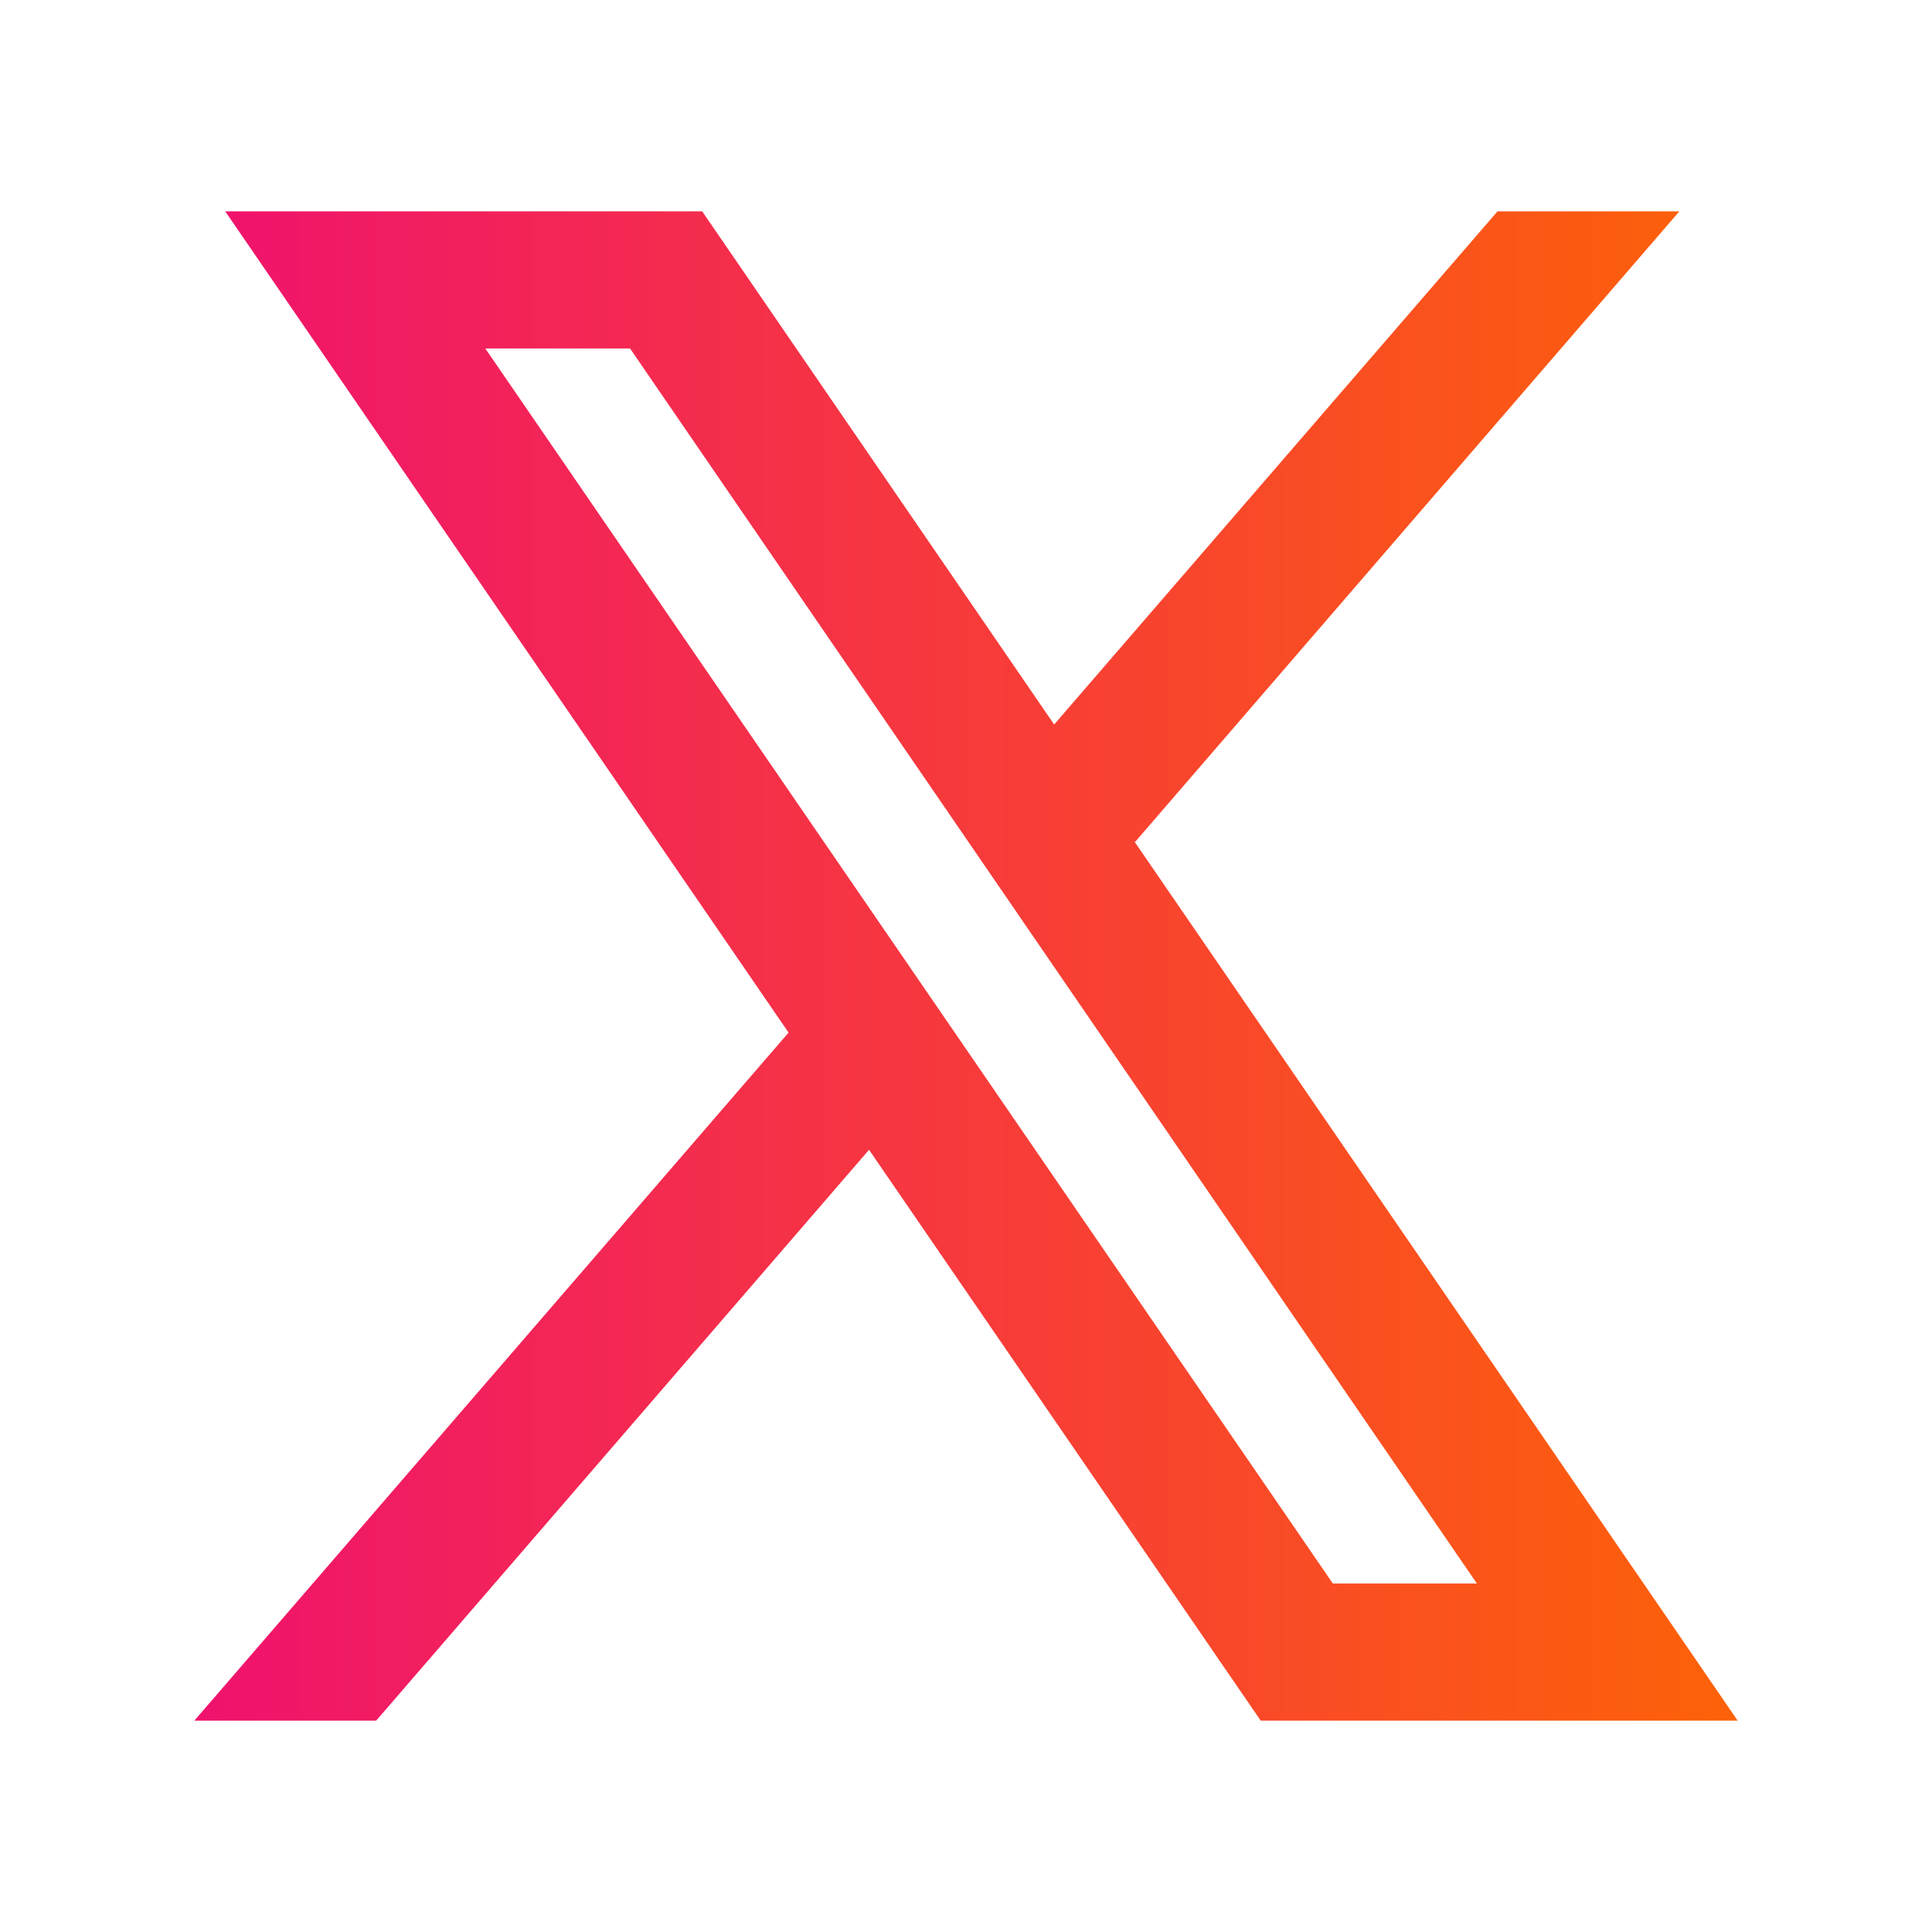 <svg width="16" height="16" viewBox="0 0 16 16" fill="none" xmlns="http://www.w3.org/2000/svg">
<path fill-rule="evenodd" clip-rule="evenodd" d="M14.391 14.25L9.392 6.965L9.401 6.972L13.908 1.75H12.402L8.73 6L5.815 1.75H1.865L6.531 8.552L6.531 8.551L1.609 14.25H3.115L7.197 9.522L10.441 14.25H14.391ZM5.218 2.886L12.231 13.114H11.038L4.019 2.886H5.218Z" fill="url(#paint0_linear_7121_11839)"/>
<defs>
<linearGradient id="paint0_linear_7121_11839" x1="14.391" y1="8" x2="1.609" y2="8" gradientUnits="userSpaceOnUse">
<stop stop-color="#FD6208"/>
<stop offset="1" stop-color="#F0126E"/>
</linearGradient>
</defs>
</svg>
